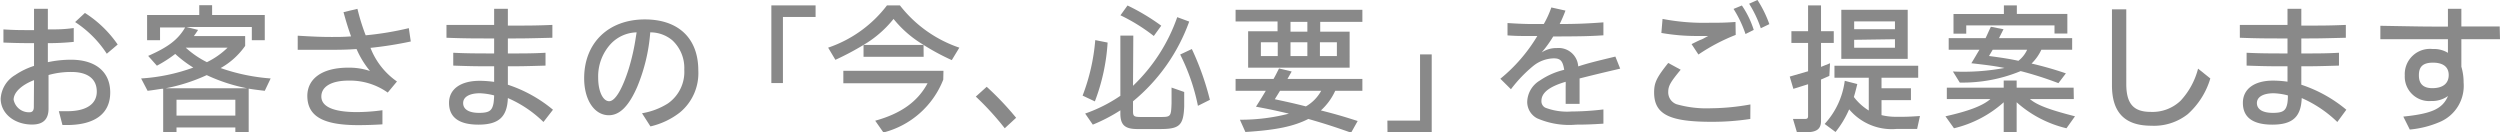 <svg xmlns="http://www.w3.org/2000/svg" viewBox="0 0 254.94 13.51"><defs><style>.cls-1{fill:#898989;}</style></defs><g id="レイヤー_2" data-name="レイヤー 2"><g id="写真の上_光彩_" data-name="写真の上（光彩）"><path class="cls-1" d="M4.88,6.34a11.42,11.42,0,0,1,2.36-.25c2.5,0,4,1.23,4,3.34s-1.5,3.32-4.44,3.32H6.37L6,11.34c.43,0,.63,0,.87,0,1.9,0,3-.71,3-2s-.92-2-2.58-2a8.29,8.29,0,0,0-2.34.31v3.42c0,1.1-.55,1.63-1.68,1.63-1.81,0-3.2-1.13-3.2-2.64A3,3,0,0,1,1.55,7.65a7.45,7.45,0,0,1,1.92-.93V4.4C2,4.4,1.38,4.38.35,4.34V3c1,.06,1.55.07,2.33.07h.79V.9H4.88V3c.94,0,1.61,0,2.64-.14V4.27a25.5,25.5,0,0,1-2.64.13ZM3.47,8.17c-1.28.5-2.08,1.25-2.08,2A1.59,1.59,0,0,0,3,11.45c.31,0,.45-.18.45-.54Zm7.42-2.69A11,11,0,0,0,7.66,2.25l1-.93A11.59,11.59,0,0,1,12,4.54Z"/><path class="cls-1" d="M14.39,8a18.79,18.79,0,0,0,5.32-1.11,12.08,12.08,0,0,1-1.84-1.39A13.15,13.15,0,0,1,16,6.7l-.89-1c2.07-.91,3.05-1.67,3.77-2.9H16.32V4.1H15V1.53h5.32v-1h1.31v1H27V4.1H25.68V2.75H19l1.2.3c-.19.29-.22.34-.43.63H25v1A7.57,7.57,0,0,1,22.5,6.94,19.77,19.77,0,0,0,27.6,8L27,9.26c-.87-.1-1.15-.14-1.64-.22v4.44H24V13H18v.52H16.64V9.05c-.26,0-.73.11-1.59.21Zm10.8,1a17.58,17.58,0,0,1-4.11-1.34A18,18,0,0,1,16.9,9ZM18,10.17v1.62H24V10.17Zm.94-5.31A9.42,9.42,0,0,0,21.1,6.34a8.08,8.08,0,0,0,2.11-1.48Z"/><path class="cls-1" d="M41.89,4.23a38.84,38.84,0,0,1-4.11.65,7.47,7.47,0,0,0,2.7,3.43l-.94,1.13a6.65,6.65,0,0,0-4-1.22c-1.74,0-2.77.61-2.77,1.62s1.17,1.59,3.63,1.59a19.29,19.29,0,0,0,2.6-.19v1.44c-.82.05-1.58.08-2.48.08-3.59,0-5.18-.91-5.18-3C31.36,8,32.88,6.9,35.5,6.9a6.73,6.73,0,0,1,2.23.34A9.35,9.35,0,0,1,36.36,5c-1,.07-1.73.08-2.94.08-1,0-1.63,0-3.06,0V3.64c1.65.1,2.47.13,3.44.13.71,0,1.24,0,2-.06-.29-.81-.49-1.45-.77-2.47L36.45.9a21.41,21.41,0,0,0,.84,2.7,31.49,31.49,0,0,0,4.4-.73Z"/><path class="cls-1" d="M55.42,12.44A12,12,0,0,0,51.79,10c-.07,1.93-.94,2.71-3,2.71s-3-.8-3-2.22S47,8.24,48.91,8.24a10.83,10.83,0,0,1,1.48.11V6.76c-1.55,0-2.25,0-4.17-.07V5.38c1.26.06,2.17.07,4.17.07V3.92c-2.07,0-3,0-4.86-.07V2.54l2.09,0,2.77,0V.9h1.4V2.61c2.13,0,2.9,0,4.54-.07V3.85c-2.81.07-2.85.07-4.54.07V5.45c1.71,0,2.56,0,3.84-.07V6.69c-2,.06-2.56.07-3.84.07V8.64a14,14,0,0,1,4.6,2.55ZM48.94,9.51c-1.08,0-1.71.38-1.71,1s.55,1,1.63,1,1.33-.26,1.47-1a6.87,6.87,0,0,0,.06-.78A6.67,6.67,0,0,0,48.94,9.51Z"/><path class="cls-1" d="M65.47,11.55a7.17,7.17,0,0,0,2.64-1A3.92,3.92,0,0,0,69.78,7.1a3.84,3.84,0,0,0-1.23-3,3.48,3.48,0,0,0-2.24-.8A18,18,0,0,1,65,8.81c-.86,2-1.8,2.94-2.91,2.94-1.48,0-2.52-1.56-2.52-3.77,0-3.61,2.48-6,6.19-6,3.43,0,5.45,1.93,5.45,5.2a5.19,5.19,0,0,1-1.88,4.29,7.67,7.67,0,0,1-3,1.42ZM64.92,3.3a3.74,3.74,0,0,0-2.64,1.18A4.89,4.89,0,0,0,61,7.94c0,1.36.48,2.38,1.12,2.38S63.49,9,64.12,7a21.93,21.93,0,0,0,.72-3.21Z"/><path class="cls-1" d="M83.17,1.73H79.84V8.47H78.66V.55h4.51Z"/><path class="cls-1" d="M94.19,5.79H88.06V4.58A27.42,27.42,0,0,1,85.19,6.1l-.74-1.24a12.64,12.64,0,0,0,6-4.31h1.32a12.92,12.92,0,0,0,6.06,4.31l-.77,1.27a23,23,0,0,1-2.88-1.55Zm2,2.33a8.93,8.93,0,0,1-6.1,5.39l-.84-1.2c2.63-.73,4.33-1.94,5.34-3.82H86V7.22H96.21Zm-2-3.54a11.27,11.27,0,0,1-3.07-2.65,11.07,11.07,0,0,1-3.06,2.65Z"/><path class="cls-1" d="M102.46,13.08a28.87,28.87,0,0,0-2.95-3.23l1.11-1a30,30,0,0,1,3,3.16Z"/><path class="cls-1" d="M110.4,9.75a20.33,20.33,0,0,0,1.29-5.66l1.26.25a20.23,20.23,0,0,1-1.3,6Zm5.14-1a17.74,17.74,0,0,0,4.51-7l1.22.45a18.72,18.72,0,0,1-5.73,8.13v1c0,.53.1.6.83.6h1.87c1.15,0,1.18,0,1.23-1.4l0-1.6,1.29.45,0,1.49c-.08,1.93-.48,2.3-2.51,2.29H116c-1.27,0-1.74-.4-1.75-1.56v-.35a17,17,0,0,1-2.81,1.46l-.78-1.13a15.26,15.26,0,0,0,3.59-1.81V3.63h1.32Zm2.12-5.08a18.49,18.49,0,0,0-3.4-2.11l.72-1a21.83,21.83,0,0,1,3.44,2.06ZM121.54,5a28.08,28.08,0,0,1,1.84,5.18l-1.22.61a20.49,20.49,0,0,0-1.81-5.23Z"/><path class="cls-1" d="M127.28,6.9V3.19h3v-1H126V1h12.93V2.23h-4.3v1h3V6.9Zm-.84,5.31a19.79,19.79,0,0,0,5-.62c-1.29-.3-1.95-.45-3.36-.71.52-.82.58-.92,1-1.62H126V8.05h3.87c.24-.42.28-.52.56-1.07l1.29.31-.43.76h7.64V9.26h-2.77a6.11,6.11,0,0,1-1.46,2c1.49.38,2.22.59,3.75,1.08l-.67,1.19c-1.81-.64-2.73-.93-4.36-1.4-1.5.76-3.26,1.13-6.42,1.33Zm2.14-7.9V5.72h1.72V4.31ZM130,10.12c1.35.29,2.08.45,3.17.73a4.11,4.11,0,0,0,1.56-1.59h-4.2Zm1.6-7.89v1h1.72v-1Zm0,2.08V5.72h1.72V4.31Zm3,0V5.72h1.73V4.31Z"/><path class="cls-1" d="M141.48,12.3h3.33V5.55H146v7.93h-4.51Z"/><path class="cls-1" d="M165.22,7c-1.89.44-2.79.66-4.14,1,0,1.18,0,1.72,0,2.24v.35h-1.42c0-1.46,0-1.46,0-1.75a4.9,4.9,0,0,0,0-.5c-1.67.49-2.47,1.12-2.47,1.94a.73.73,0,0,0,.39.7,6.23,6.23,0,0,0,2.67.39,28.27,28.27,0,0,0,3.26-.21v1.45c-1.05.07-1.82.1-2.77.1a8.17,8.17,0,0,1-4-.65,1.89,1.89,0,0,1-1-1.71,2.62,2.62,0,0,1,1.29-2.14,7.4,7.4,0,0,1,2.48-1.09c-.14-.9-.38-1.17-1.06-1.17a3.45,3.45,0,0,0-2.09.77,13.94,13.94,0,0,0-2.28,2.38l-1.08-1.07a16.58,16.58,0,0,0,3.77-4.36l-1.16,0c-.59,0-1,0-1.88-.06V2.35c1.1.07,1.81.1,2.61.1.4,0,.64,0,1.09,0A9.71,9.71,0,0,0,158.2.76l1.44.32a14,14,0,0,1-.59,1.37c1.68,0,2.86-.05,4.46-.17V3.6c-1.45.1-2.49.11-5.12.12a11.69,11.69,0,0,1-1.18,1.63,2.74,2.74,0,0,1,1.56-.45,2,2,0,0,1,2.17,1.87c1-.32,1.54-.46,3.79-1Z"/><path class="cls-1" d="M178.49,12.13a25.32,25.32,0,0,1-4,.29c-4.29,0-5.81-.78-5.81-3,0-1,.27-1.53,1.44-3l1.27.69c-1,1.21-1.27,1.63-1.27,2.25a1.29,1.29,0,0,0,.85,1.27,11.18,11.18,0,0,0,3.53.41,23.21,23.21,0,0,0,4-.39ZM177,3.56a19.21,19.21,0,0,0-3.8,2l-.7-1.06c.7-.35.79-.39,1-.47s.35-.19.7-.36l-1.21,0a20.68,20.68,0,0,1-3.57-.31l.12-1.43a22.42,22.42,0,0,0,4.83.39c.94,0,1.56,0,2.61-.08Zm1-.09A11.84,11.84,0,0,0,176.78.91l.85-.35a9.36,9.36,0,0,1,1.21,2.49Zm1.56-.59a11.89,11.89,0,0,0-1.19-2.5l.85-.38a11.73,11.73,0,0,1,1.21,2.46Z"/><path class="cls-1" d="M185.7,6.82l.92-.37-.07,1.29-.85.37v4.24c0,.78-.43,1.13-1.46,1.13h-1l-.4-1.35.71,0,.5,0c.25,0,.33-.07.33-.3V8.59l-1.5.47-.37-1.25,1.62-.47.25-.07V4.38h-1.7V3.18h1.7V.55h1.32V3.18H187v1.2H185.7Zm3.7,1.75c-.18.75-.27,1.06-.35,1.32a5.59,5.59,0,0,0,1.52,1.38V7.93h-3.5V6.7h8.54V7.93h-3.74V9h3v1.21h-3v1.53a6.17,6.17,0,0,0,1.48.17h.52c.39,0,.79,0,1.92-.08l-.29,1.32c-.72,0-1,0-1.41,0h-.7a5.67,5.67,0,0,1-4.82-2,10.21,10.21,0,0,1-1.39,2.31l-1.11-.82a8,8,0,0,0,2.05-4.4ZM187.77,6V1h6.77V6Zm1.31-3.82v.8h4.16v-.8Zm0,1.88v.81h4.16V4Z"/><path class="cls-1" d="M211.48,10.1H207c.72.61,1.91,1.07,4.6,1.76l-.87,1.22a11.67,11.67,0,0,1-5.08-2.65v3.05h-1.32V10.43a11.63,11.63,0,0,1-5.07,2.65l-.87-1.22c2.37-.53,3.79-1.07,4.59-1.76h-4.45V8.94h5.8V8.21h1.32v.73h5.81ZM199.15,7.29a22.72,22.72,0,0,0,5.26-.36c-.9-.18-1.6-.28-3.38-.48.45-.73.59-1,.83-1.38h-3.14V3.89h3.76c.21-.43.25-.55.54-1.16l1.29.25-.32.63-.14.28h7.46V5.07h-3.14a4.75,4.75,0,0,1-1,1.41,35.49,35.49,0,0,1,3.5,1l-.76,1a35.82,35.82,0,0,0-3.85-1.23,15.51,15.51,0,0,1-6.21,1.17Zm1.36-4.7v.84h-1.3v-2h5.14V.55h1.32v.87h5.15v2h-1.31V2.59Zm2.7,2.48-.38.64c1.35.18,2.08.29,3,.49a3,3,0,0,0,.89-1.13Z"/><path class="cls-1" d="M225.4,8a7.9,7.9,0,0,1-2.3,3.64,5.56,5.56,0,0,1-3.73,1.18c-2.67,0-4-1.33-4-4.11l0-7.76h1.46V8.56c0,2,.72,2.85,2.49,2.85a4.15,4.15,0,0,0,3.05-1.14A7.57,7.57,0,0,0,224.15,7Z"/><path class="cls-1" d="M238.35,12.44A12.29,12.29,0,0,0,234.72,10c-.07,1.93-.94,2.71-3,2.71s-3-.8-3-2.22,1.17-2.27,3.08-2.27a10.71,10.71,0,0,1,1.47.11V6.76c-1.54,0-2.24,0-4.17-.07V5.38c1.27.06,2.18.07,4.17.07V3.92c-2.06,0-3,0-4.86-.07V2.54l2.1,0,2.76,0V.9h1.41V2.61c2.12,0,2.89,0,4.54-.07V3.85c-2.81.07-2.85.07-4.54.07V5.45c1.7,0,2.56,0,3.84-.07V6.69c-2,.06-2.56.07-3.84.07V8.64a14,14,0,0,1,4.59,2.55Zm-6.48-2.93c-1.09,0-1.72.38-1.72,1s.55,1,1.63,1,1.34-.26,1.48-1a4.89,4.89,0,0,0,.05-.78A6.59,6.59,0,0,0,231.87,9.51Z"/><path class="cls-1" d="M254.94,4C253.83,4,253,4,251,4V6.8a5.66,5.66,0,0,1,.23,1.62,4,4,0,0,1-2.39,4,10,10,0,0,1-3.1.79l-.66-1.32c2.93-.3,4-.8,4.56-2.1a2.8,2.8,0,0,1-1.73.51,2.49,2.49,0,0,1-2.68-2.61A2.57,2.57,0,0,1,248.08,5a2.69,2.69,0,0,1,1.55.39V4h-2.48l-1.8,0-2.61,0V2.63c4.48.08,4.48.08,5.76.08h1.13V.9H251V2.7h.16l.85,0,2.39,0,.51,0Zm-8.27,3.7c0,.85.45,1.29,1.37,1.29,1.08,0,1.67-.48,1.67-1.34s-.62-1.26-1.6-1.26S246.67,6.76,246.67,7.65Z"/></g></g></svg>